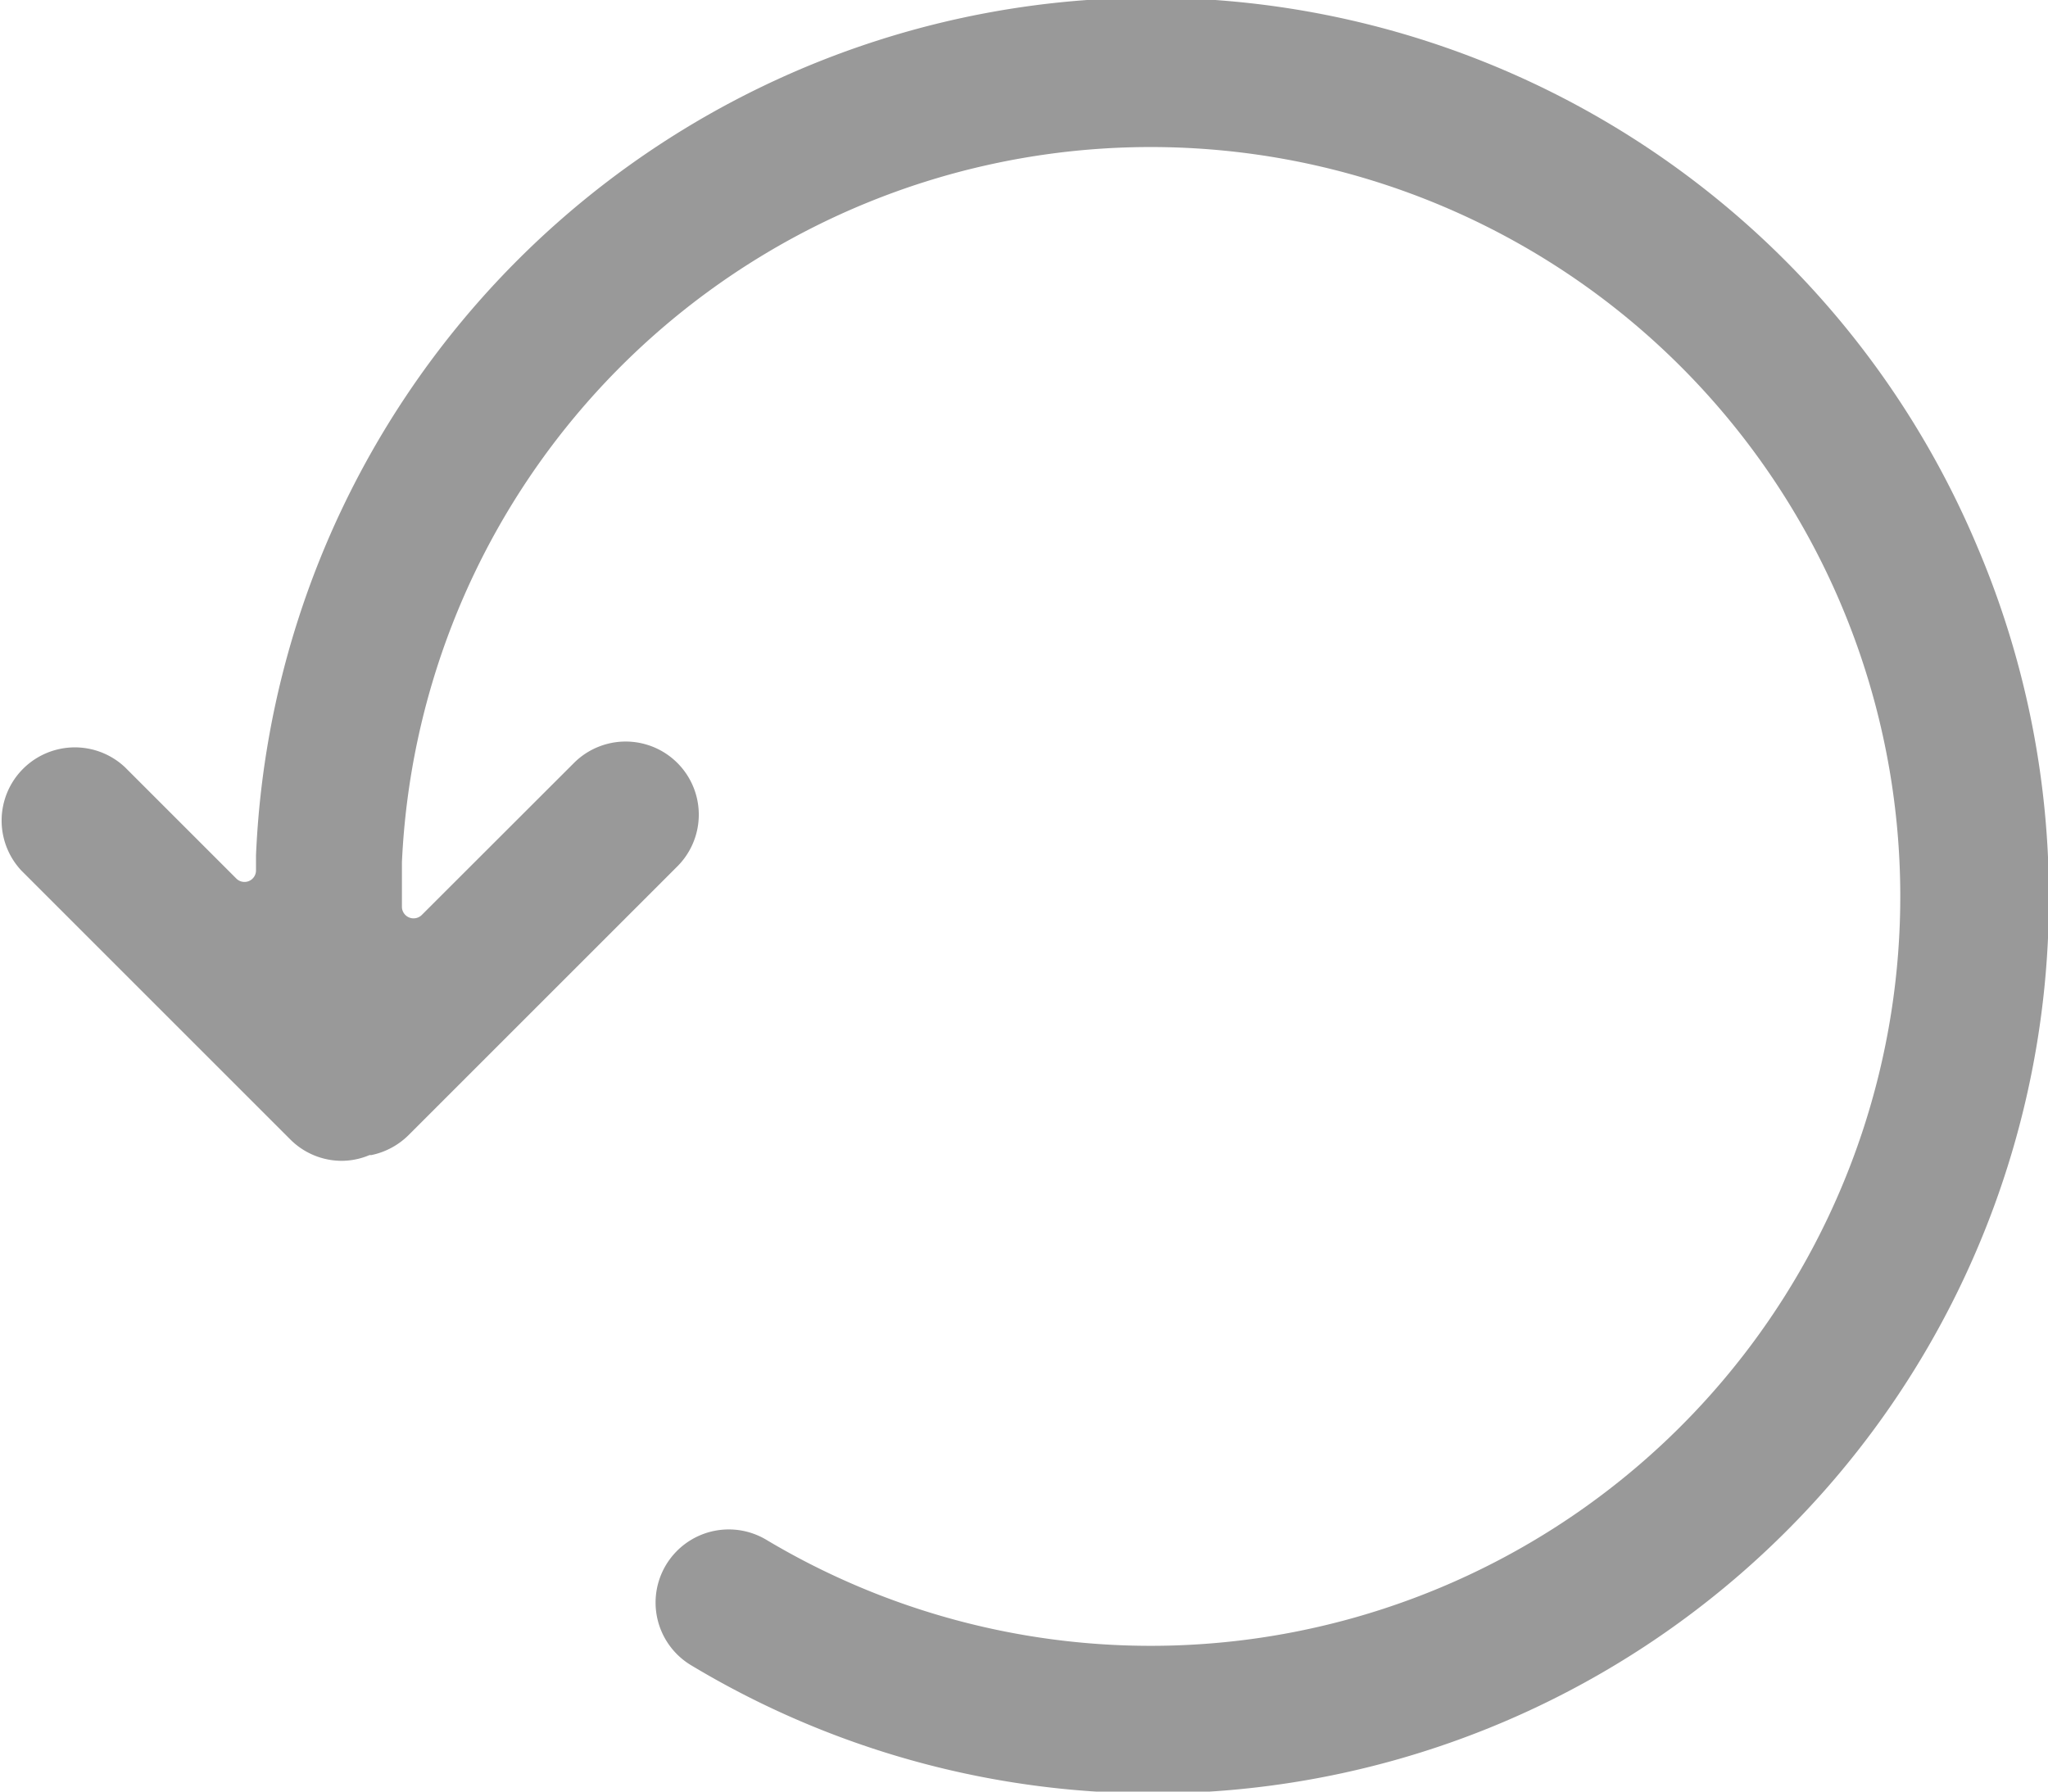 <svg xmlns="http://www.w3.org/2000/svg" width="16" height="14" viewBox="0 0 16 14">
  <defs>
    <style>
      .cls-1 {
        fill: #999;
        fill-rule: evenodd;
      }
    </style>
  </defs>
  <path id="形状_613" data-name="形状 613" class="cls-1" d="M469.449,898.275A7,7,0,0,0,456,900.684c0,0.04,0,.079,0,0.119a0.09,0.09,0,0,1-.154.062l-0.87-.87a0.572,0.572,0,0,0-.809.808l2.1,2.1a0.568,0.568,0,0,0,.4.168,0.559,0.559,0,0,0,.22-0.045l0.015,0a0.579,0.579,0,0,0,.29-0.156l2.1-2.1a0.571,0.571,0,0,0-.808-0.808l-1.189,1.188a0.091,0.091,0,0,1-.155-0.063c0-.116,0-0.232,0-0.348a5.856,5.856,0,1,1,2.848,5.294,0.572,0.572,0,0,0-.757.154h0a0.571,0.571,0,0,0,.167.825A7,7,0,0,0,469.449,898.275Z" transform="translate(-454 -894)"/>
</svg>
